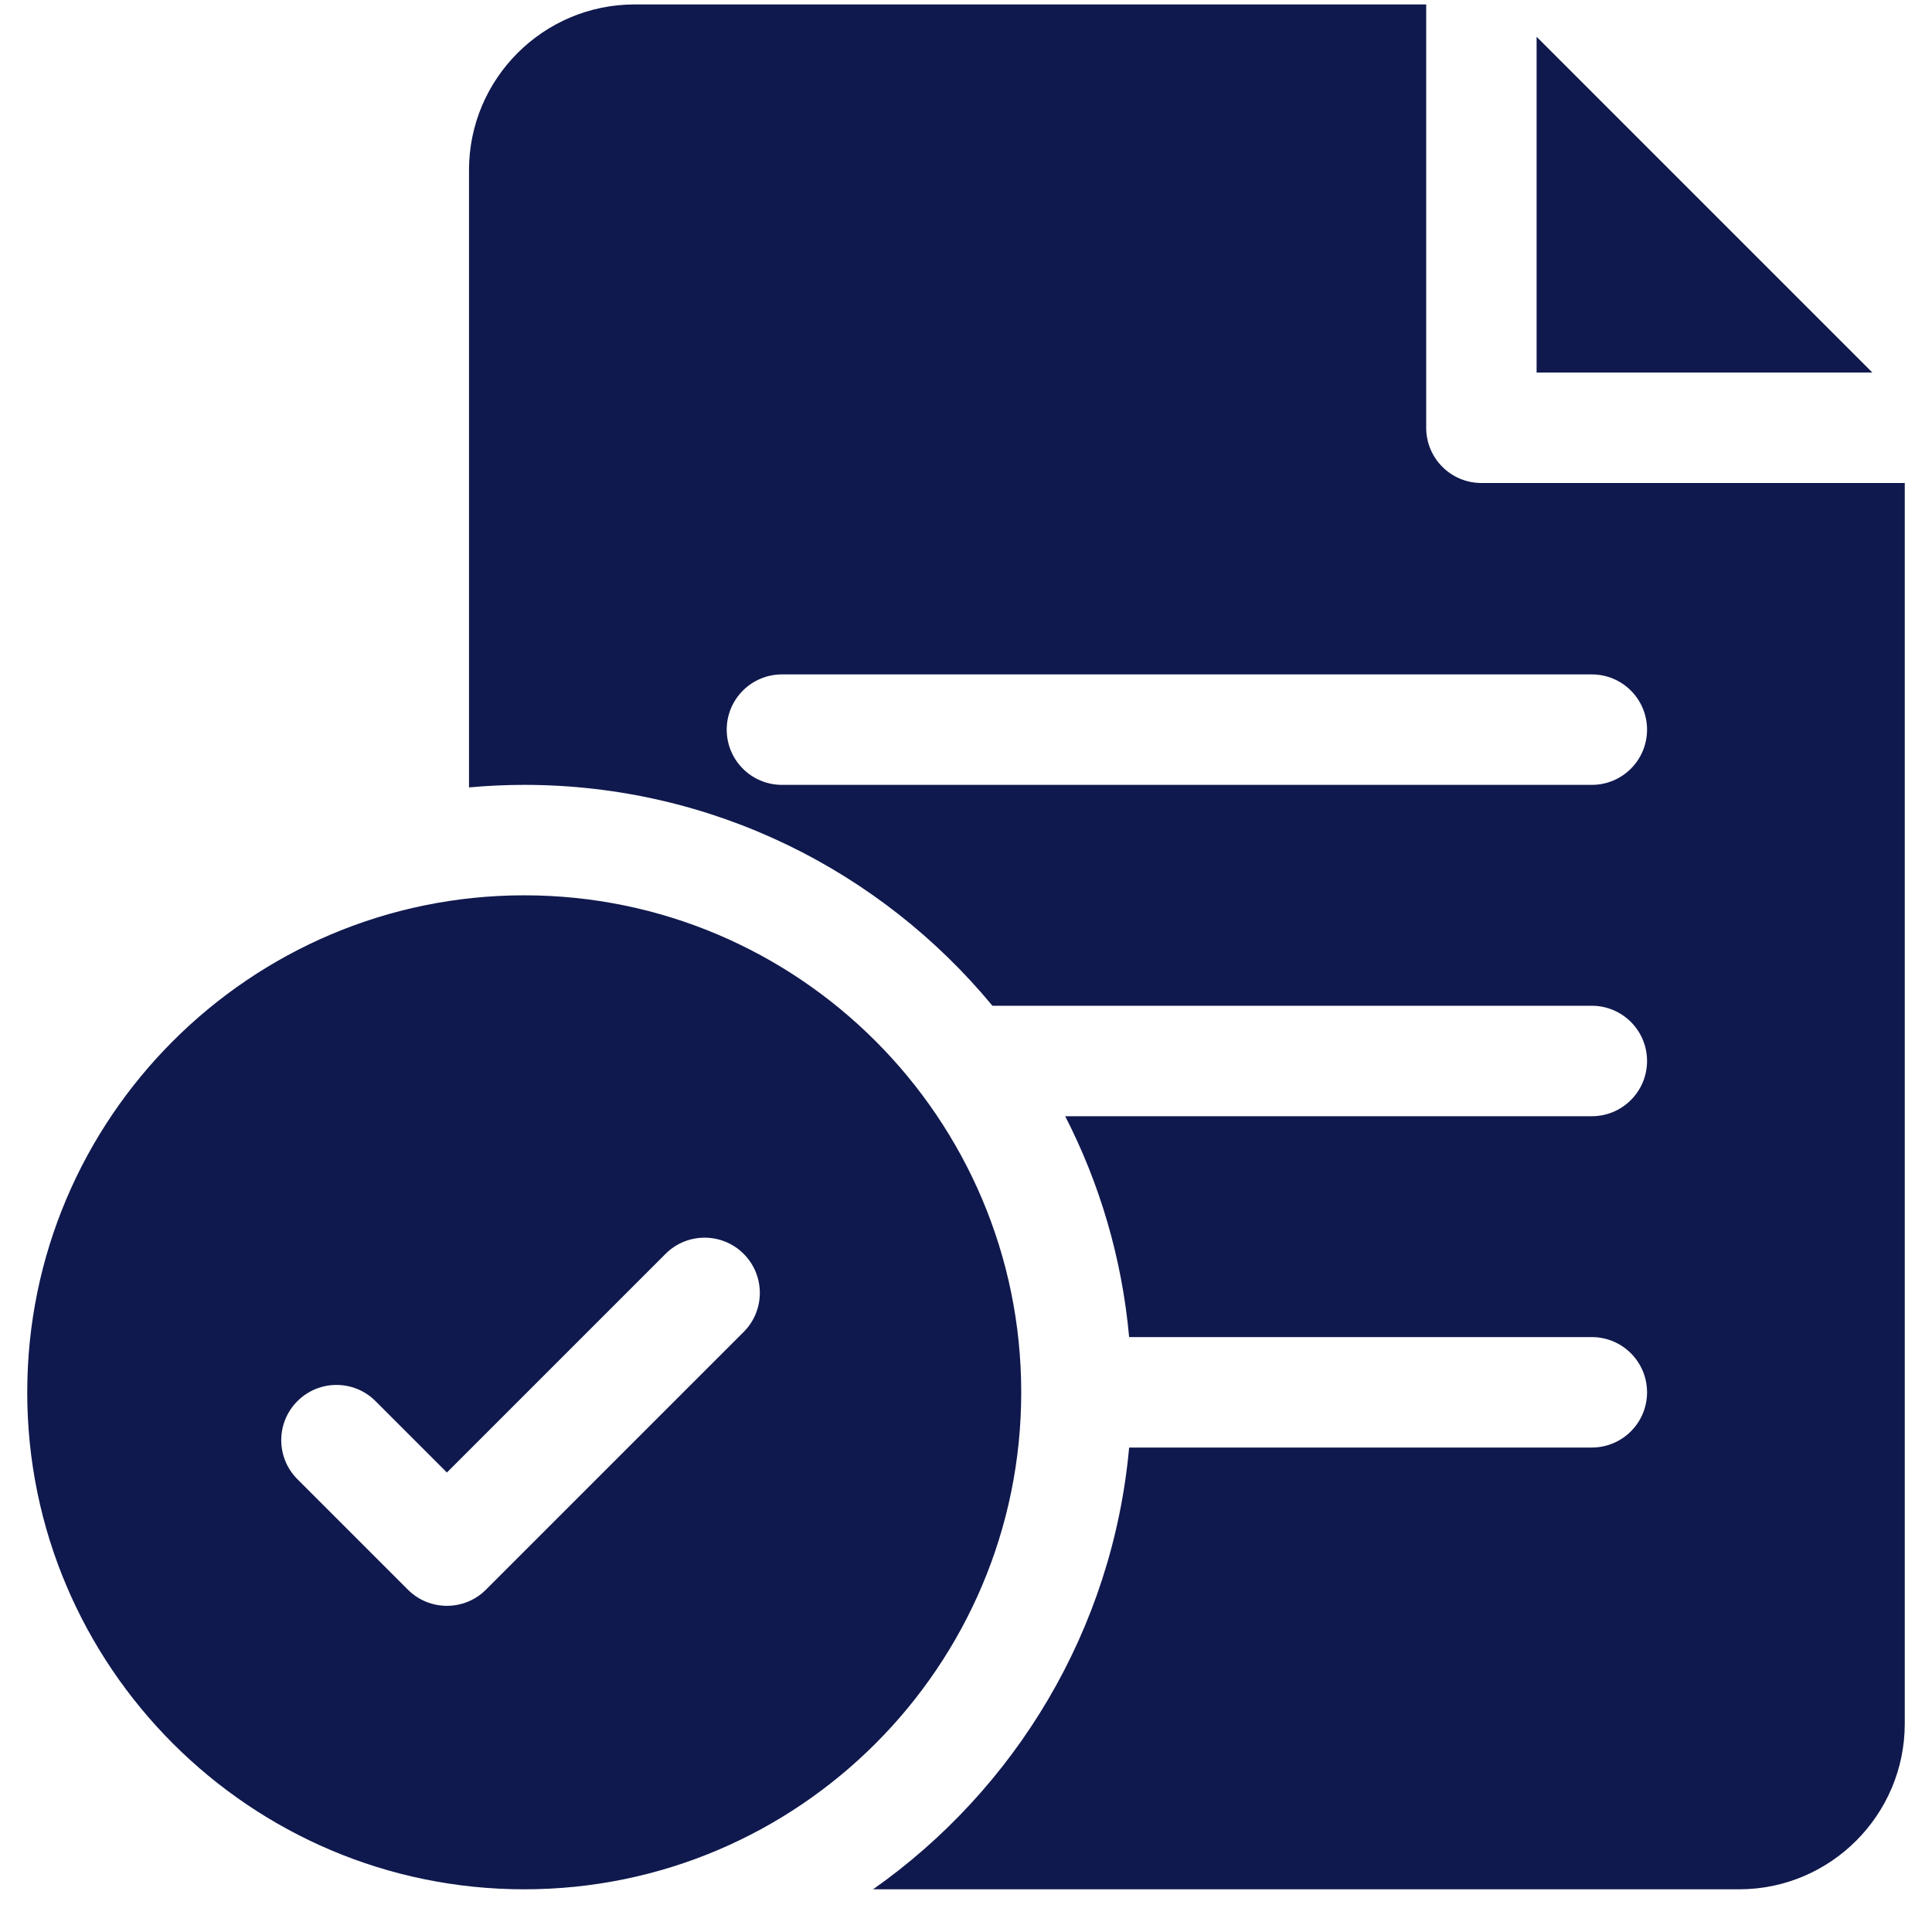 <svg width="41" height="41" viewBox="0 0 41 41" fill="none" xmlns="http://www.w3.org/2000/svg">
<g clip-path="url(#clip0_60_22373)">
<path d="M11.125 19C5.309 19 0.578 23.731 0.578 29.547C0.578 35.362 5.309 40.094 11.125 40.094C16.941 40.094 21.672 35.362 21.672 29.547C21.672 23.731 16.941 19 11.125 19ZM15.782 28.266L10.313 33.735C10.084 33.964 9.784 34.078 9.484 34.078C9.184 34.078 8.885 33.964 8.656 33.735L6.312 31.391C5.854 30.933 5.854 30.192 6.312 29.734C6.77 29.276 7.512 29.276 7.969 29.734L9.484 31.249L14.124 26.609C14.582 26.151 15.324 26.151 15.782 26.609C16.239 27.067 16.239 27.808 15.782 28.266Z" fill="#10194D"/>
<path d="M31.438 10.25C30.79 10.25 30.266 9.725 30.266 9.078V0.094H13.469C11.53 0.094 9.953 1.671 9.953 3.609V16.71C10.339 16.675 10.73 16.656 11.125 16.656C15.119 16.656 18.695 18.483 21.061 21.344H33.781C34.428 21.344 34.953 21.868 34.953 22.516C34.953 23.163 34.428 23.688 33.781 23.688H22.605C23.338 25.117 23.81 26.7 23.962 28.375H33.781C34.428 28.375 34.953 28.9 34.953 29.547C34.953 30.194 34.428 30.719 33.781 30.719H23.962C23.611 34.589 21.544 37.971 18.528 40.094H36.906C38.845 40.094 40.422 38.517 40.422 36.578V10.25H31.438ZM33.781 16.656H16.594C15.947 16.656 15.422 16.132 15.422 15.484C15.422 14.837 15.947 14.312 16.594 14.312H33.781C34.428 14.312 34.953 14.837 34.953 15.484C34.953 16.132 34.428 16.656 33.781 16.656Z" fill="#10194D"/>
<path d="M32.609 0.78V7.906H39.735L32.609 0.78Z" fill="#10194D"/>
</g>
<defs>
<clipPath id="clip0_60_22373">
<rect width="40" height="40" fill="white" transform="translate(0.5 0.094)"/>
</clipPath>
</defs>
</svg>
